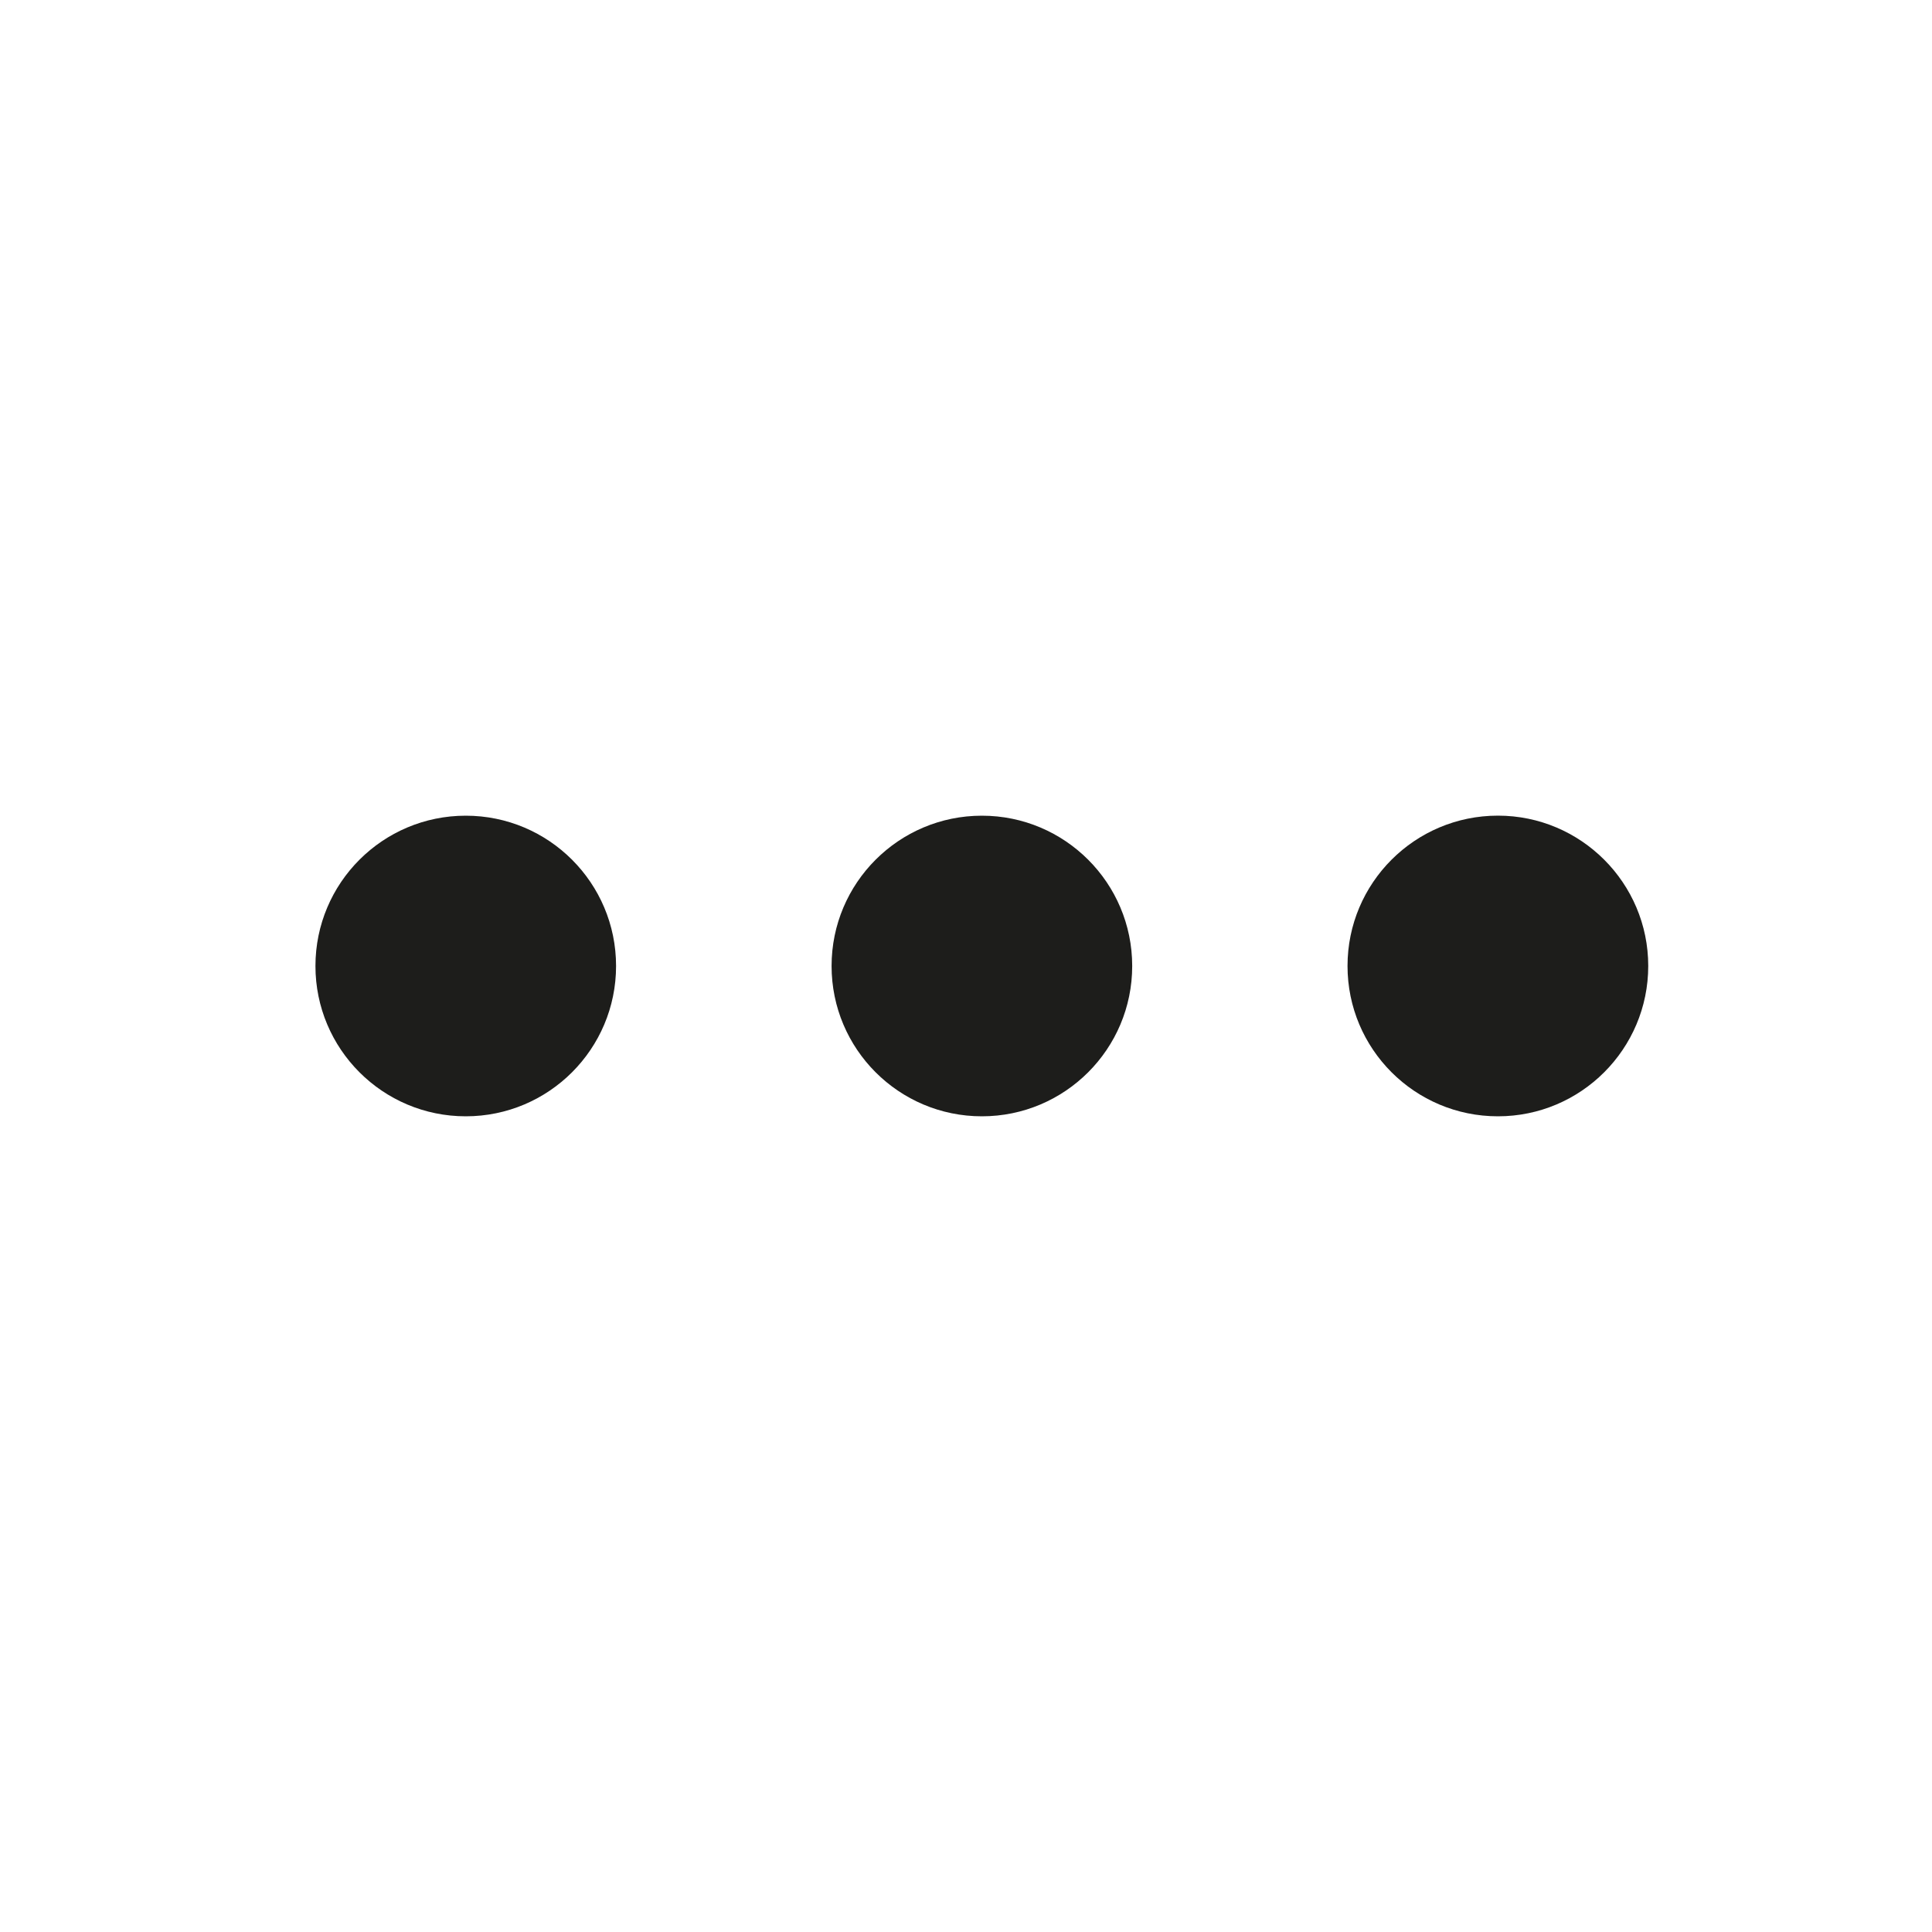 <?xml version="1.0" encoding="utf-8"?>
<!-- Generator: Adobe Illustrator 17.0.0, SVG Export Plug-In . SVG Version: 6.00 Build 0)  -->
<!DOCTYPE svg PUBLIC "-//W3C//DTD SVG 1.1//EN" "http://www.w3.org/Graphics/SVG/1.1/DTD/svg11.dtd">
<svg version="1.1" xmlns="http://www.w3.org/2000/svg" xmlns:xlink="http://www.w3.org/1999/xlink" x="0px" y="0px" width="40px"
	 height="40px" viewBox="0 0 40 40" enable-background="new 0 0 40 40" xml:space="preserve">
<g id="Livello_1">
	<g>
		<path fill="#1D1D1B" d="M31.013,23.112c-1.72,0-3.114-1.393-3.114-3.113c0-1.718,1.394-3.112,3.114-3.112
			c1.717,0,3.112,1.394,3.112,3.112C34.125,21.719,32.73,23.112,31.013,23.112z"/>
		<circle fill="#1D1D1B" cx="20.329" cy="20" r="3.112"/>
		<circle fill="#1D1D1B" cx="9.643" cy="20" r="3.112"/>
	</g>
	<g id="New_Symbol_232">
	</g>
</g>
<g id="Livello_2">
</g>
</svg>

